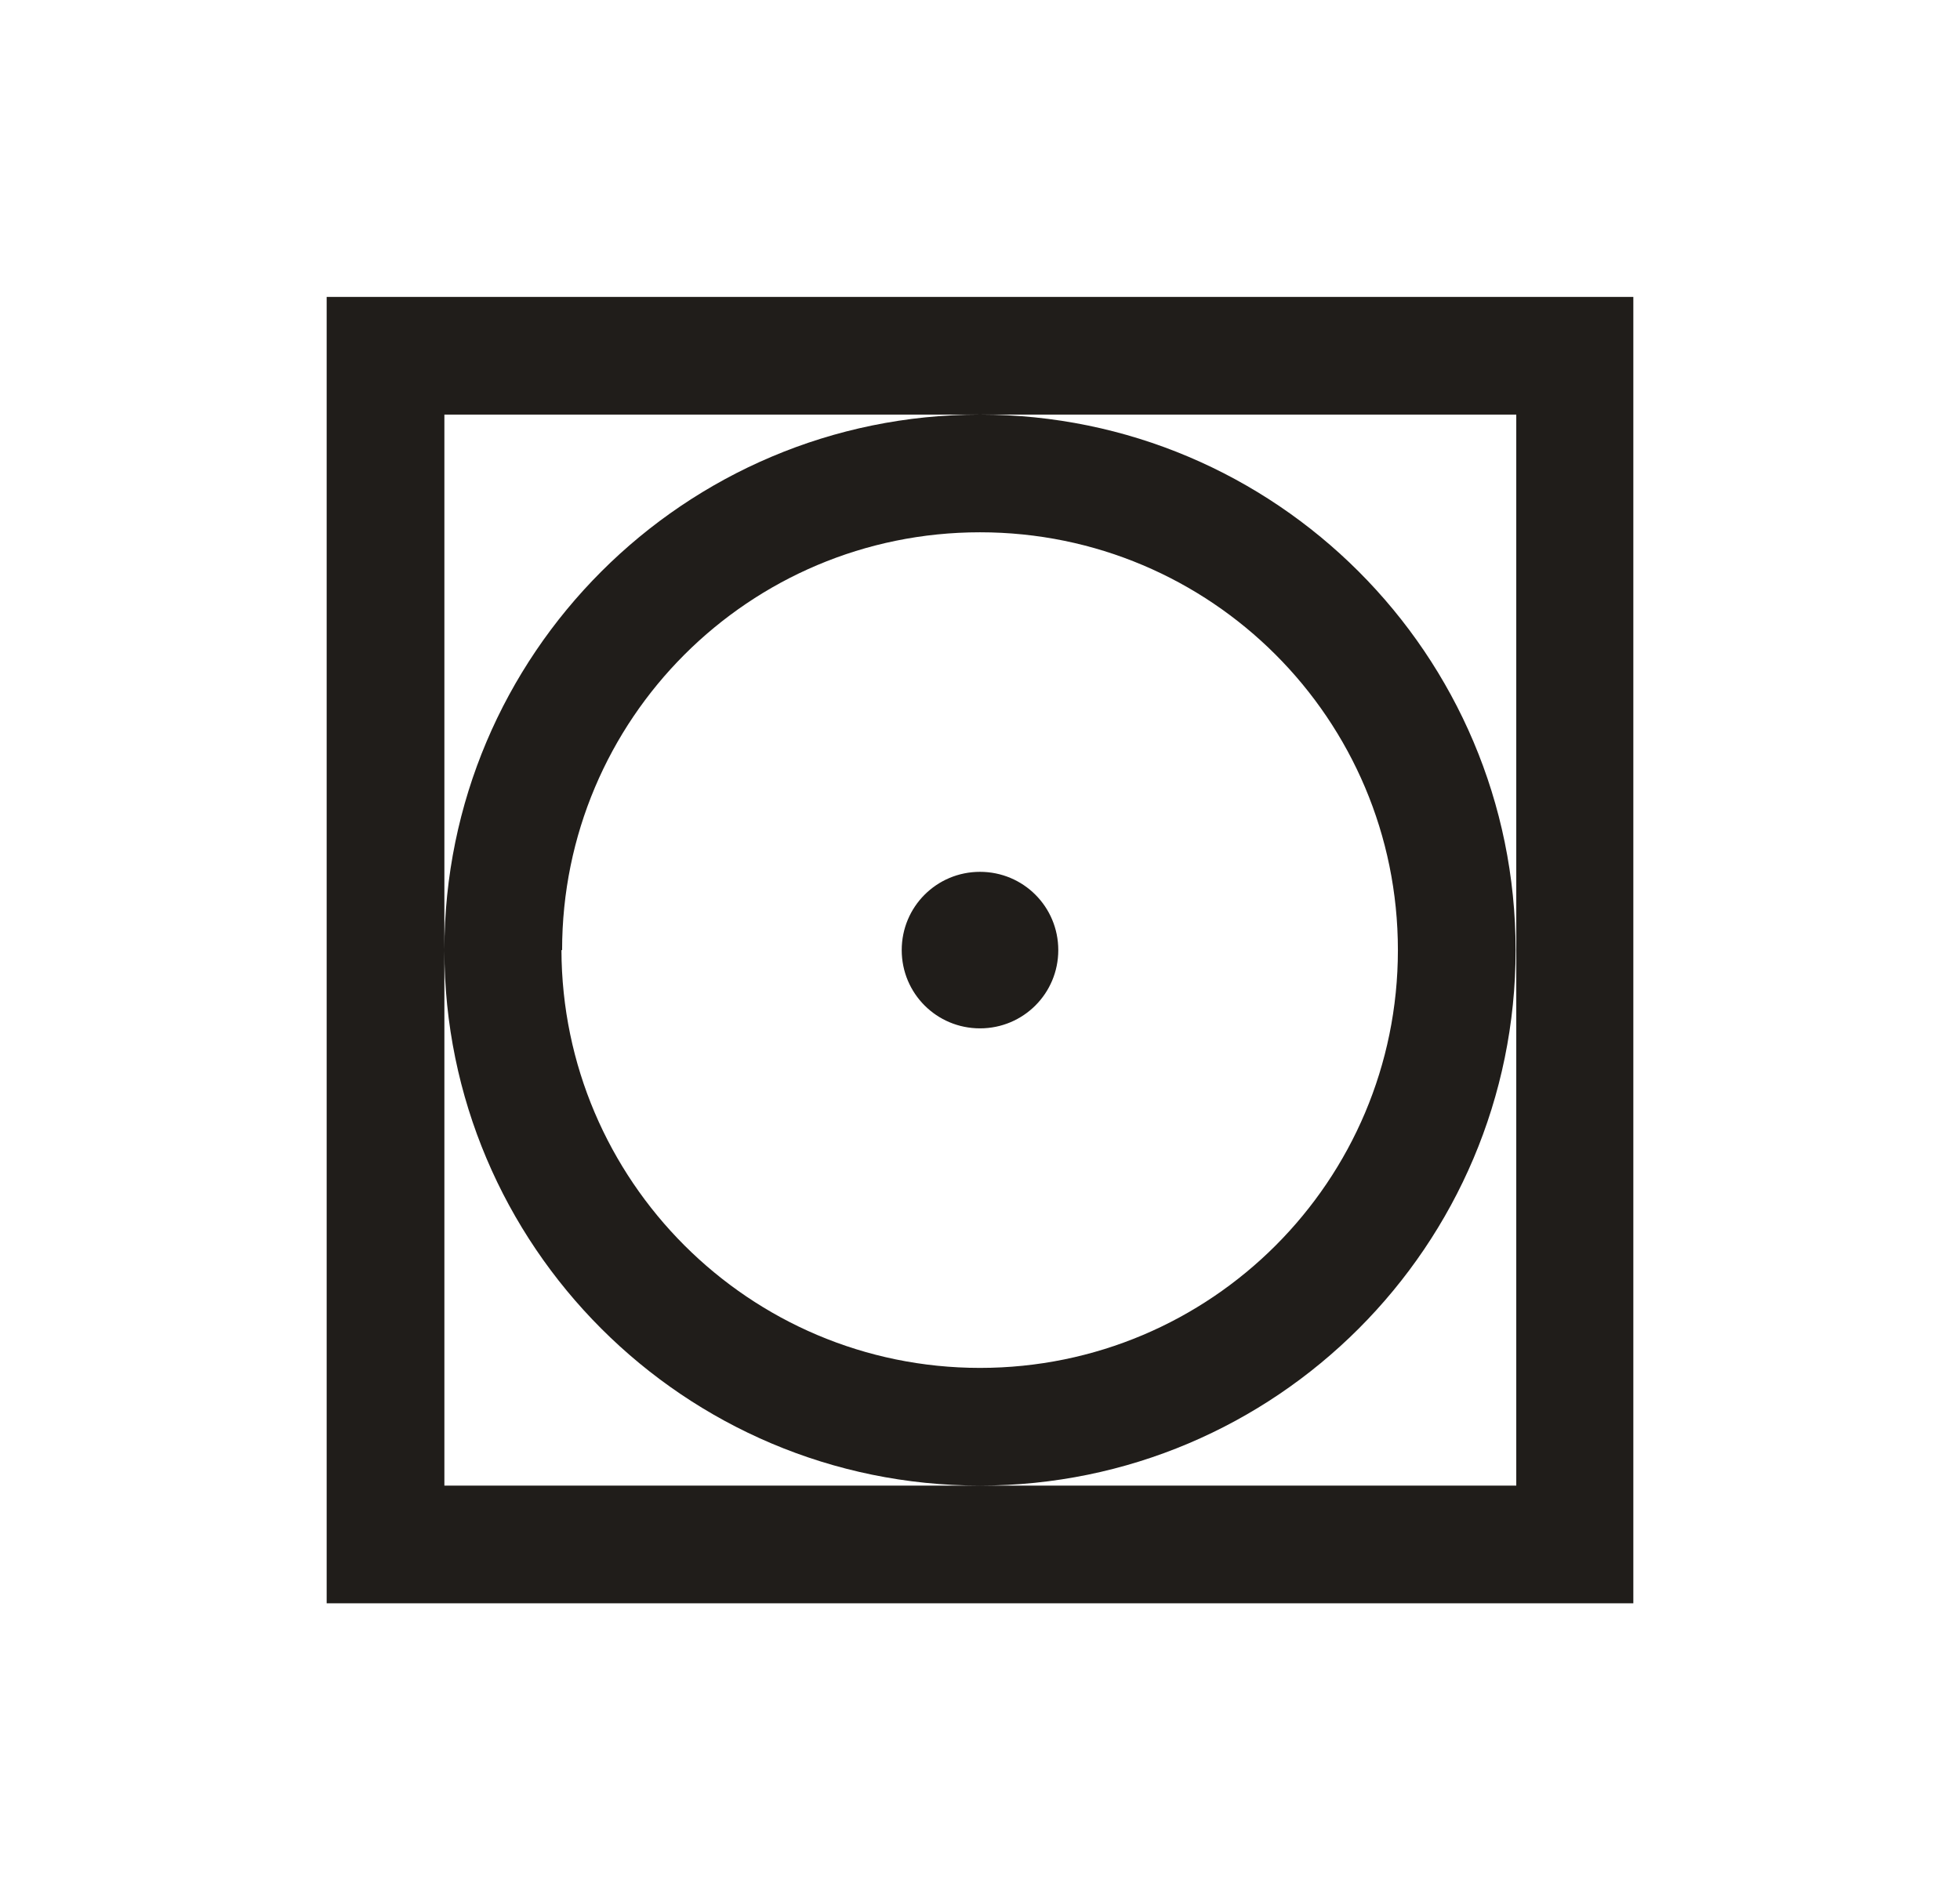 <svg width="33" height="32" viewBox="0 0 33 32" fill="none" xmlns="http://www.w3.org/2000/svg">
<g clip-path="url(#clip0_1388_2854)">
<path d="M27.5 27V5H5.5V27H27.5ZM25.529 25.018H7.482V6.982H25.529V25.018ZM7.482 16C7.482 20.977 11.523 25.018 16.5 25.018C21.477 25.018 25.518 20.977 25.518 16C25.518 11.023 21.477 6.982 16.5 6.982C11.523 6.982 7.482 11.023 7.482 16ZM9.464 16C9.464 12.112 12.612 8.964 16.5 8.964C20.388 8.964 23.536 12.112 23.536 16C23.536 19.888 20.388 23.036 16.5 23.036C12.612 23.036 9.464 19.877 9.453 16H9.464ZM15.182 16C15.182 16.73 15.77 17.318 16.5 17.318C17.23 17.318 17.818 16.73 17.818 16C17.818 15.27 17.23 14.682 16.5 14.682C15.77 14.682 15.182 15.27 15.182 16Z" fill="#201D1A"/>
</g>
<defs>
<clipPath id="clip0_1388_2854">
<rect width="22" height="22" fill="white" transform="translate(5.5 5)"/>
</clipPath>
</defs>
</svg>
